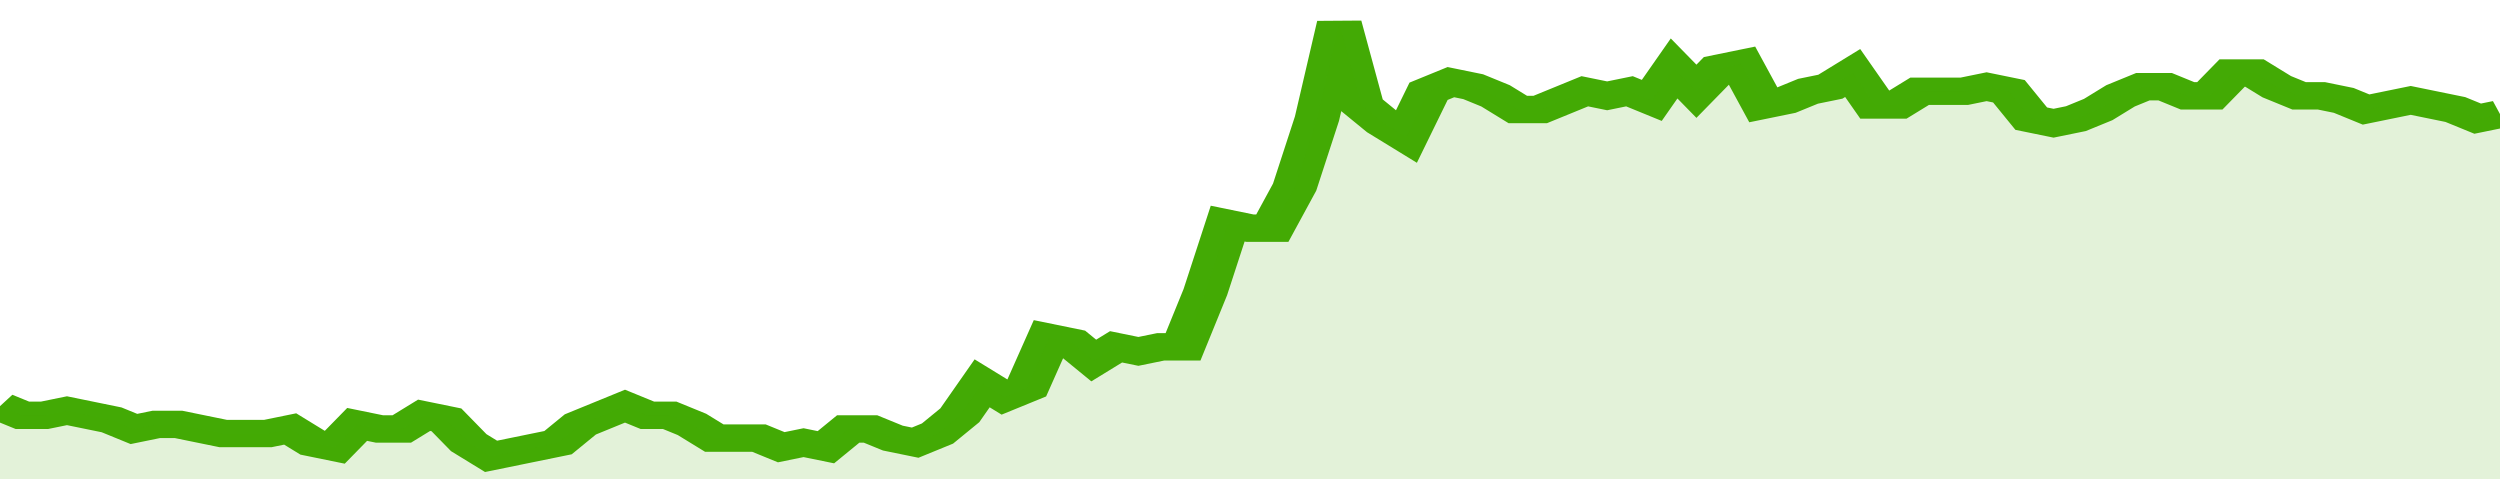 <svg xmlns="http://www.w3.org/2000/svg" viewBox="0 0 336 105" width="120" height="23" preserveAspectRatio="none">
				 <polyline fill="none" stroke="#43AA05" stroke-width="6" points="0, 89 3, 91 6, 91 9, 90 12, 91 15, 92 18, 94 21, 93 24, 93 27, 94 30, 95 33, 95 36, 95 39, 94 42, 97 45, 98 48, 93 51, 94 54, 94 57, 91 60, 92 63, 97 66, 100 69, 99 72, 98 75, 97 78, 93 81, 91 84, 89 87, 91 90, 91 93, 93 96, 96 99, 96 102, 96 105, 98 108, 97 111, 98 114, 94 117, 94 120, 96 123, 97 126, 95 129, 91 132, 84 135, 87 138, 85 141, 74 144, 75 147, 79 150, 76 153, 77 156, 76 159, 76 162, 64 165, 49 168, 50 171, 50 174, 41 177, 26 180, 5 183, 23 186, 27 189, 30 192, 20 195, 18 198, 19 201, 21 204, 24 207, 24 210, 22 213, 20 216, 21 219, 20 222, 22 225, 15 228, 20 231, 15 234, 14 237, 23 240, 22 243, 20 246, 19 249, 16 252, 23 255, 23 258, 20 261, 20 264, 20 267, 19 270, 20 273, 26 276, 27 279, 26 282, 24 285, 21 288, 19 291, 19 294, 21 297, 21 300, 16 303, 16 306, 19 309, 21 312, 21 315, 22 318, 24 321, 23 324, 22 327, 23 330, 24 333, 26 336, 25 336, 25 "> </polyline>
				 <polygon fill="#43AA05" opacity="0.15" points="0, 105 0, 89 3, 91 6, 91 9, 90 12, 91 15, 92 18, 94 21, 93 24, 93 27, 94 30, 95 33, 95 36, 95 39, 94 42, 97 45, 98 48, 93 51, 94 54, 94 57, 91 60, 92 63, 97 66, 100 69, 99 72, 98 75, 97 78, 93 81, 91 84, 89 87, 91 90, 91 93, 93 96, 96 99, 96 102, 96 105, 98 108, 97 111, 98 114, 94 117, 94 120, 96 123, 97 126, 95 129, 91 132, 84 135, 87 138, 85 141, 74 144, 75 147, 79 150, 76 153, 77 156, 76 159, 76 162, 64 165, 49 168, 50 171, 50 174, 41 177, 26 180, 5 183, 23 186, 27 189, 30 192, 20 195, 18 198, 19 201, 21 204, 24 207, 24 210, 22 213, 20 216, 21 219, 20 222, 22 225, 15 228, 20 231, 15 234, 14 237, 23 240, 22 243, 20 246, 19 249, 16 252, 23 255, 23 258, 20 261, 20 264, 20 267, 19 270, 20 273, 26 276, 27 279, 26 282, 24 285, 21 288, 19 291, 19 294, 21 297, 21 300, 16 303, 16 306, 19 309, 21 312, 21 315, 22 318, 24 321, 23 324, 22 327, 23 330, 24 333, 26 336, 25 336, 105 "></polygon>
			</svg>